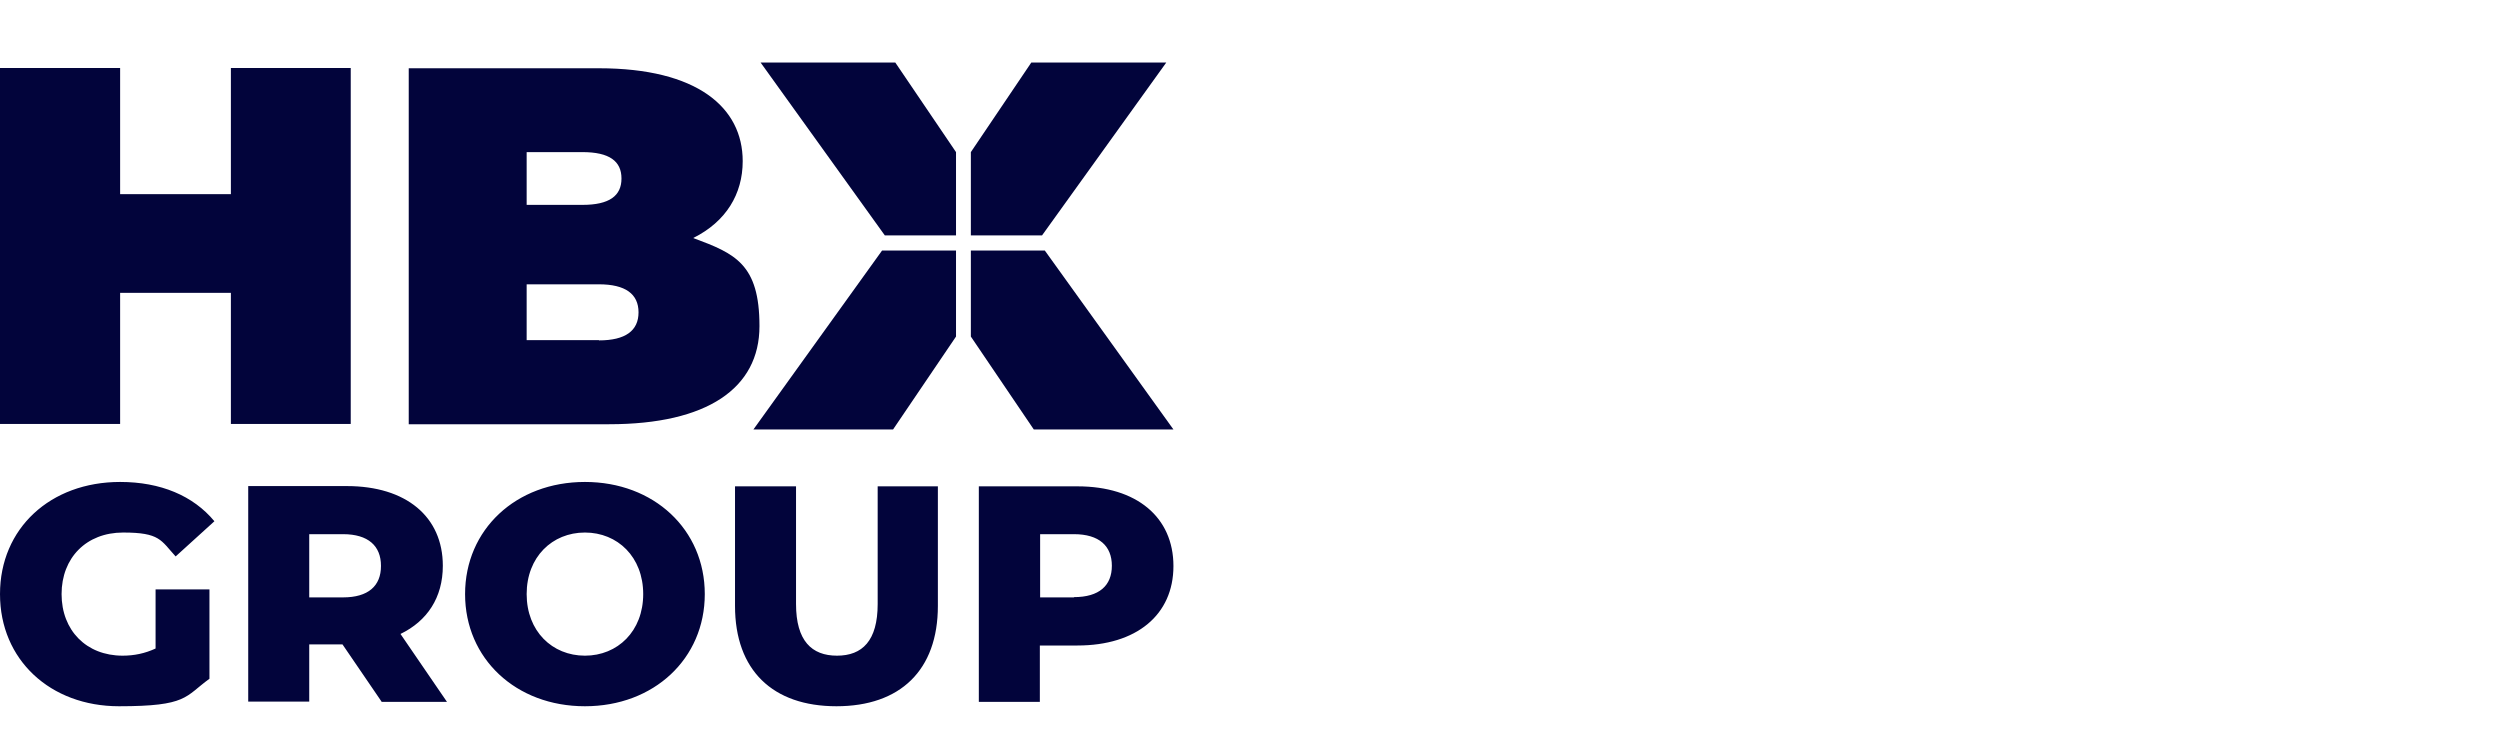 <svg width="160" height="48" viewBox="0 0 160 48" fill="none" xmlns="http://www.w3.org/2000/svg">
<g clip-path="url(#clip0_2658_1363)">
<path d="M44.384 15.223C46.46 14.185 47.533 12.426 47.533 10.315C47.533 6.867 44.613 4.369 38.333 4.369H26.159V27.151H38.984C45.264 27.151 48.606 24.846 48.606 20.87C48.606 16.895 47.041 16.226 44.384 15.241L44.384 15.223ZM33.706 9.735H37.277C39.001 9.735 39.775 10.315 39.775 11.424C39.775 12.532 39.001 13.112 37.277 13.112H33.706V9.735ZM38.333 21.768H33.706V18.196H38.333C40.022 18.196 40.866 18.812 40.866 19.991C40.866 21.169 40.022 21.785 38.333 21.785V21.768Z" fill="#02043B"/>
<path d="M14.777 4.352V12.426H7.688V4.352H0V27.133H7.688V18.742H14.777V27.133H22.447V4.352H14.777Z" fill="#02043B"/>
<path d="M48.677 4L56.628 15.065H61.185V9.735L57.297 4H48.677Z" fill="#02043B"/>
<path d="M61.185 21.54V16.033H56.453L48.219 27.486H57.156L61.185 21.54Z" fill="#02043B"/>
<path d="M66.005 4L62.135 9.735V15.065H66.691L74.643 4H66.005Z" fill="#02043B"/>
<path d="M62.135 16.033V21.54L66.163 27.486H75.1L66.867 16.033H62.135Z" fill="#02043B"/>
<path d="M68.732 38.233H66.568V34.187H68.732C70.35 34.187 71.159 34.944 71.159 36.21C71.159 37.477 70.35 38.216 68.732 38.216M68.96 31.126H62.645V44.918H66.55V41.312H68.96C72.725 41.312 75.1 39.359 75.1 36.228C75.1 33.096 72.743 31.126 68.96 31.126ZM53.532 45.2C57.614 45.2 60.024 42.895 60.024 38.779V31.126H56.171V38.656C56.171 41.013 55.186 41.963 53.567 41.963C51.949 41.963 50.946 41.013 50.946 38.656V31.126H47.041V38.779C47.041 42.895 49.451 45.2 53.532 45.2ZM37.436 41.963C35.342 41.963 33.706 40.397 33.706 38.022C33.706 35.647 35.342 34.082 37.436 34.082C39.529 34.082 41.165 35.647 41.165 38.022C41.165 40.397 39.529 41.963 37.436 41.963ZM37.436 45.2C41.851 45.2 45.106 42.156 45.106 38.022C45.106 33.888 41.851 30.845 37.436 30.845C33.02 30.845 29.765 33.888 29.765 38.022C29.765 42.156 33.02 45.2 37.436 45.2ZM24.382 36.228C24.382 37.495 23.573 38.233 21.955 38.233H19.791V34.187H21.955C23.573 34.187 24.382 34.944 24.382 36.21M24.418 44.918H28.605L25.631 40.573C27.338 39.746 28.341 38.251 28.341 36.21C28.341 33.061 25.983 31.109 22.201 31.109H15.886V44.901H19.791V41.242H21.92L24.418 44.901V44.918ZM9.957 41.505C9.271 41.822 8.585 41.963 7.846 41.963C5.524 41.963 3.941 40.344 3.941 38.022C3.941 35.7 5.524 34.082 7.881 34.082C10.239 34.082 10.291 34.574 11.241 35.612L13.722 33.36C12.367 31.724 10.274 30.845 7.688 30.845C3.219 30.845 0 33.818 0 38.022C0 42.227 3.219 45.2 7.617 45.2C12.015 45.2 11.822 44.584 13.405 43.441V37.723H9.957L9.957 41.505Z" fill="#02043B"/>
</g>
<defs>
<clipPath id="clip0_2658_1363">
<rect width="75.1" height="41.2" fill="white" transform="translate(0 4)"/>
</clipPath>
</defs>
</svg>
